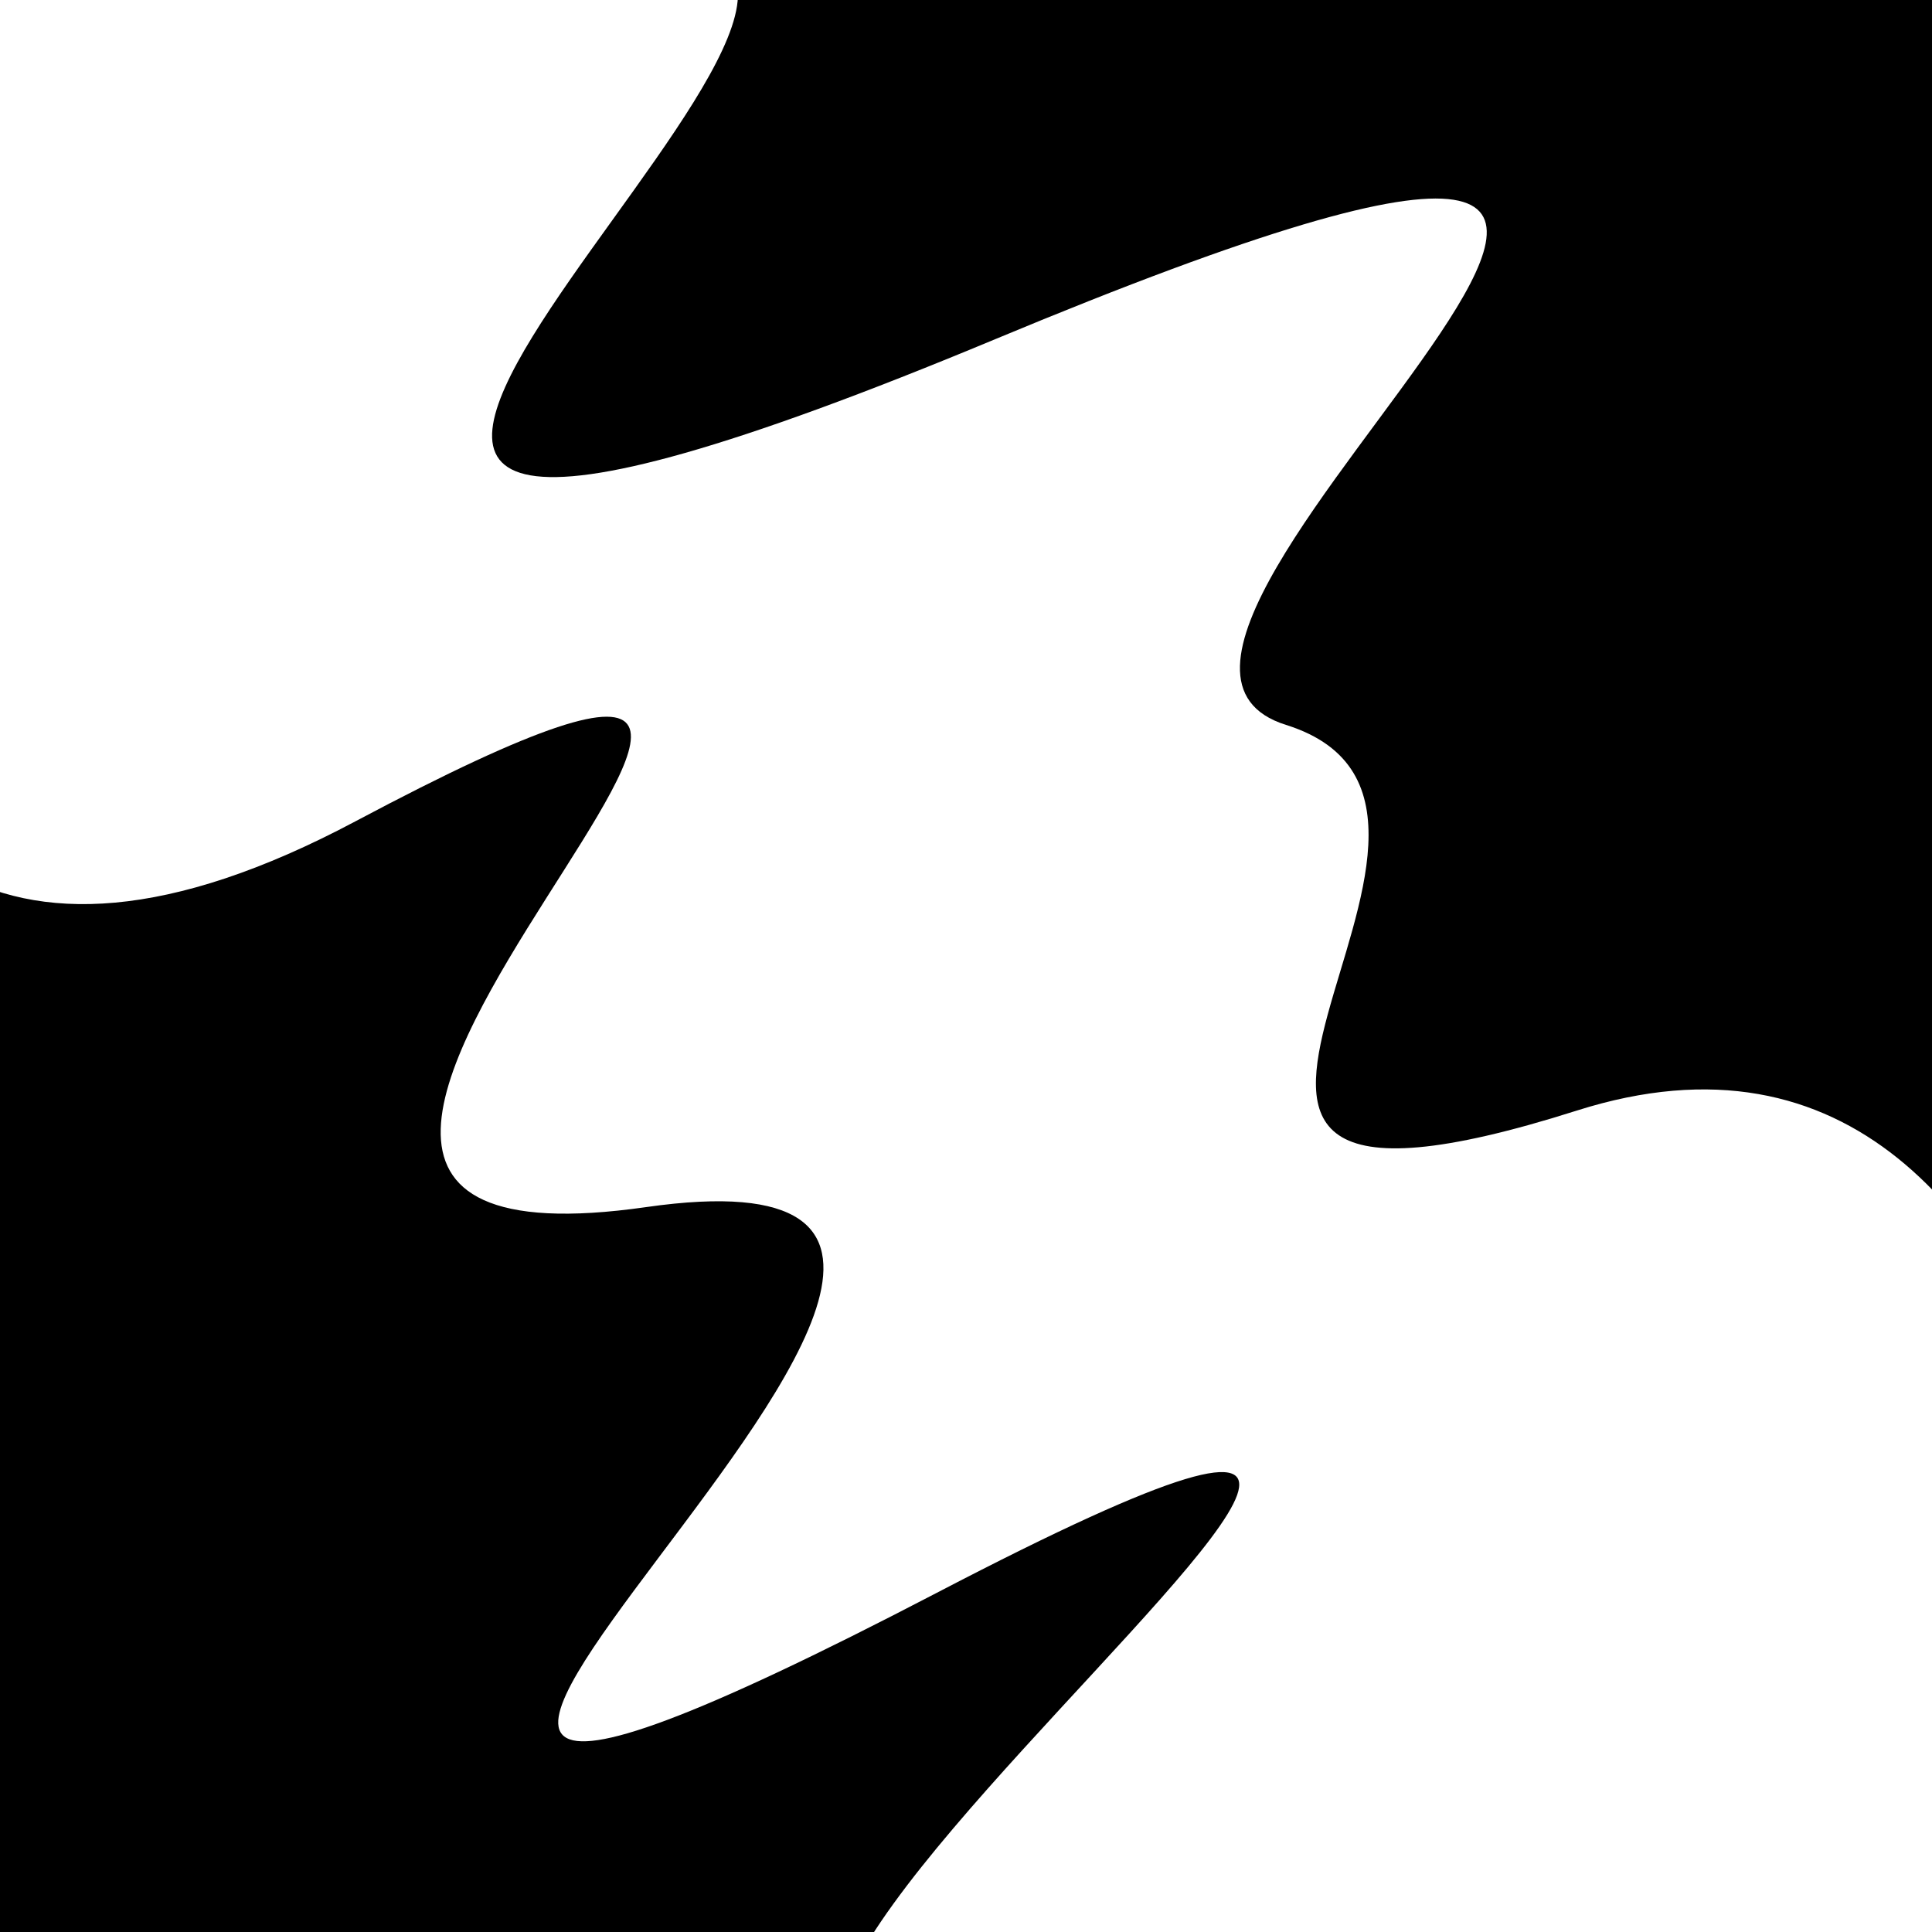 <svg viewBox="0 0 1000 1000" height="1000" width="1000" xmlns="http://www.w3.org/2000/svg">
<rect x="0" y="0" width="1000" height="1000" fill="#ffffff"></rect>
<g transform="rotate(233 500.0 500.0)">
<path d="M -250.0 707.37 S
 151.69  986.80
 250.00  707.37
 381.19  792.39
 500.00  707.37
 601.27 1287.57
 750.00  707.37
 905.31  779.88
1000.00  707.37 h 110 V 2000 H -250.0 Z" fill="hsl(329.9, 20%, 22.973%)"></path>
</g>
<g transform="rotate(413 500.0 500.0)">
<path d="M -250.0 707.37 S
 181.19 1141.39
 250.00  707.37
 341.33  995.40
 500.00  707.37
 655.30 1274.38
 750.00  707.37
 816.08 1308.67
1000.00  707.37 h 110 V 2000 H -250.0 Z" fill="hsl(389.9, 20%, 37.973%)"></path>
</g>
</svg>